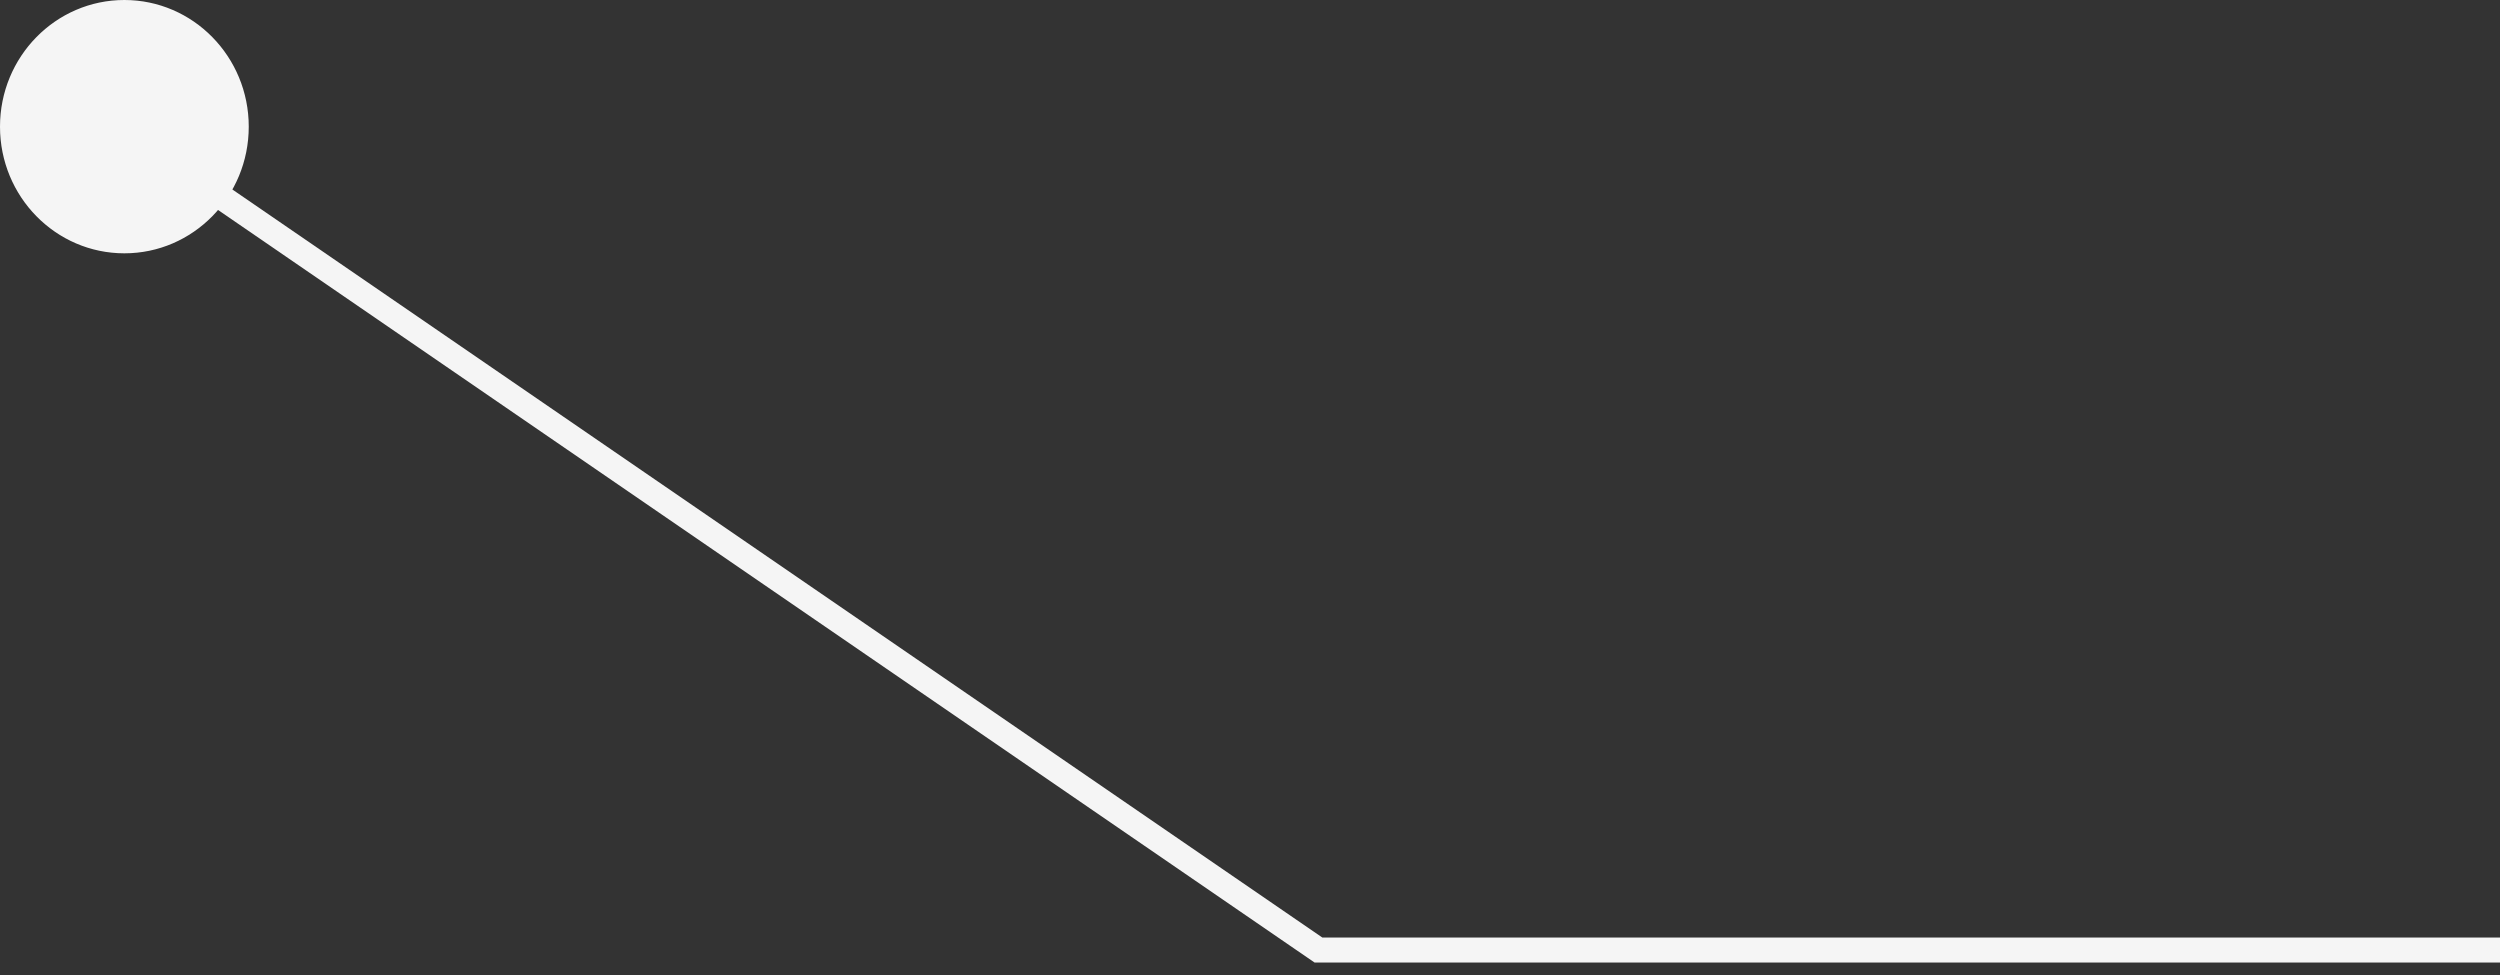 <?xml version="1.0" encoding="UTF-8"?> <svg xmlns="http://www.w3.org/2000/svg" width="100" height="39" viewBox="0 0 100 39" fill="none"><rect x="0" y="0" width="100" height="39" fill="#333333" stroke="none"/><path d="M6.965 6.587L52.736 38H100" stroke="#F5F5F5"></path><path d="M0.05 5.067C0.05 7.838 2.256 10.083 4.975 10.083C7.694 10.083 9.9 7.838 9.9 5.067C9.9 2.295 7.694 0.05 4.975 0.05C2.256 0.05 0.05 2.295 0.05 5.067Z" fill="#F5F5F5" stroke="#F5F5F5" stroke-width="0.1"></path></svg> 